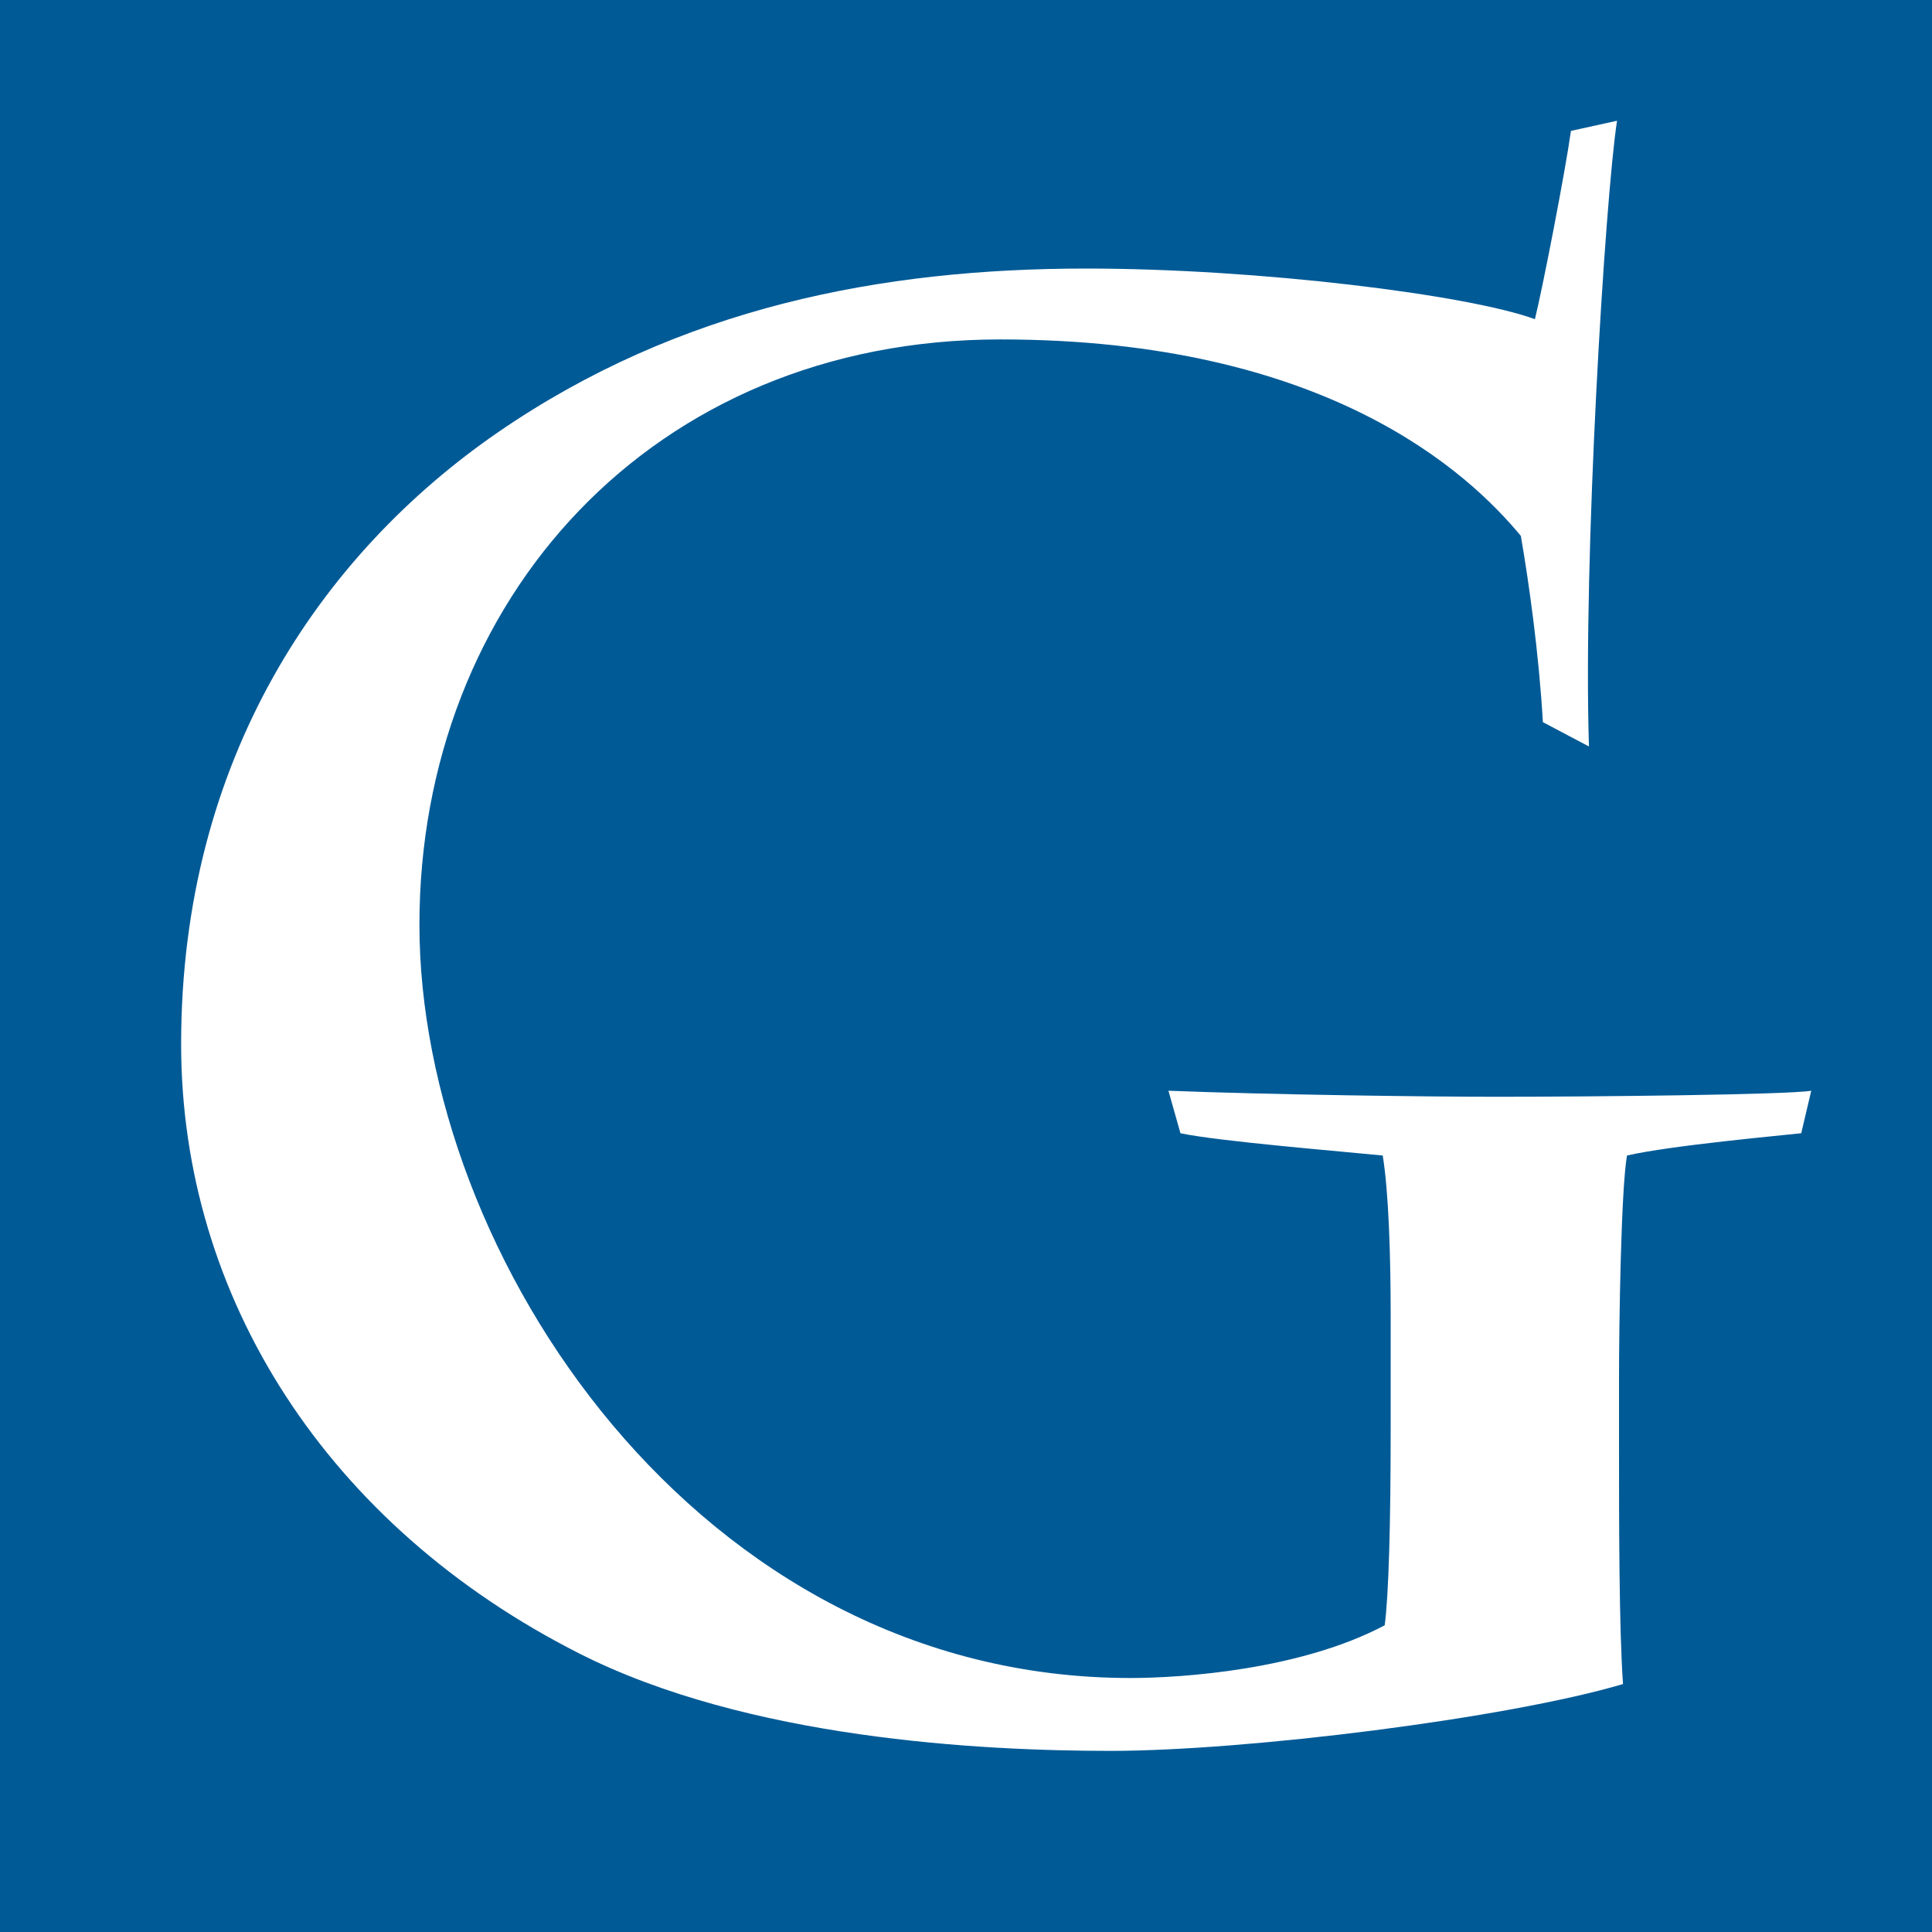 <?xml version="1.0" encoding="UTF-8"?>
<svg width="32px" height="32px" viewBox="0 0 32 32" version="1.1" xmlns="http://www.w3.org/2000/svg" xmlns:xlink="http://www.w3.org/1999/xlink">
    <rect x="0" y="0" width="32" height="32" fill="#808080" stroke="none"/>
    <title>favicon svg</title>
    <defs>
        <path d="M0,0 L32,0 L32,32 L0,32 L0,0 Z" id="path-1"></path>
    </defs>
    <g id="favicon-svg" stroke="none" fill="none" xlink:href="#path-1" fill-rule="evenodd">
        <use fill="#005A96" xlink:href="#path-1"></use>
        <g id="G" stroke-width="1" transform="translate(3, 2)" fill="#FFFFFF">
            <path d="M23.816,20.862 C23.816,19.923 23.849,17.709 23.948,17.139 C24.678,16.971 26.536,16.804 26.834,16.77 L27,16.066 C26.602,16.133 23.385,16.166 21.792,16.166 C20.631,16.166 18.077,16.133 16.353,16.066 L16.552,16.77 C17.182,16.904 19.238,17.072 19.902,17.139 C20.001,17.743 20.034,18.783 20.034,19.822 L20.034,21.6 C20.034,23.277 20.001,24.417 19.935,24.92 C18.542,25.658 16.585,25.793 15.722,25.793 C8.558,25.793 3.947,18.783 3.947,13.316 C3.947,7.949 7.795,3.622 13.566,3.622 C18.973,3.622 21.328,5.836 22.19,6.876 C22.323,7.647 22.489,8.821 22.555,9.961 L23.318,10.364 C23.219,7.245 23.584,1.308 23.783,0 L23.02,0.168 C22.92,0.872 22.555,2.75 22.423,3.287 C21.328,2.884 17.845,2.448 14.993,2.448 C11.609,2.448 8.259,3.086 5.241,5.165 C2.322,7.178 0,10.565 0,15.294 C0,19.487 2.421,23.277 6.601,25.39 C9.387,26.799 13.235,27 15.391,27 C17.646,27 21.958,26.463 23.882,25.893 C23.816,24.954 23.816,23.176 23.816,21.935 L23.816,20.862 Z" id="Path" fill-rule="nonzero"></path>
        </g>
    </g>
</svg>